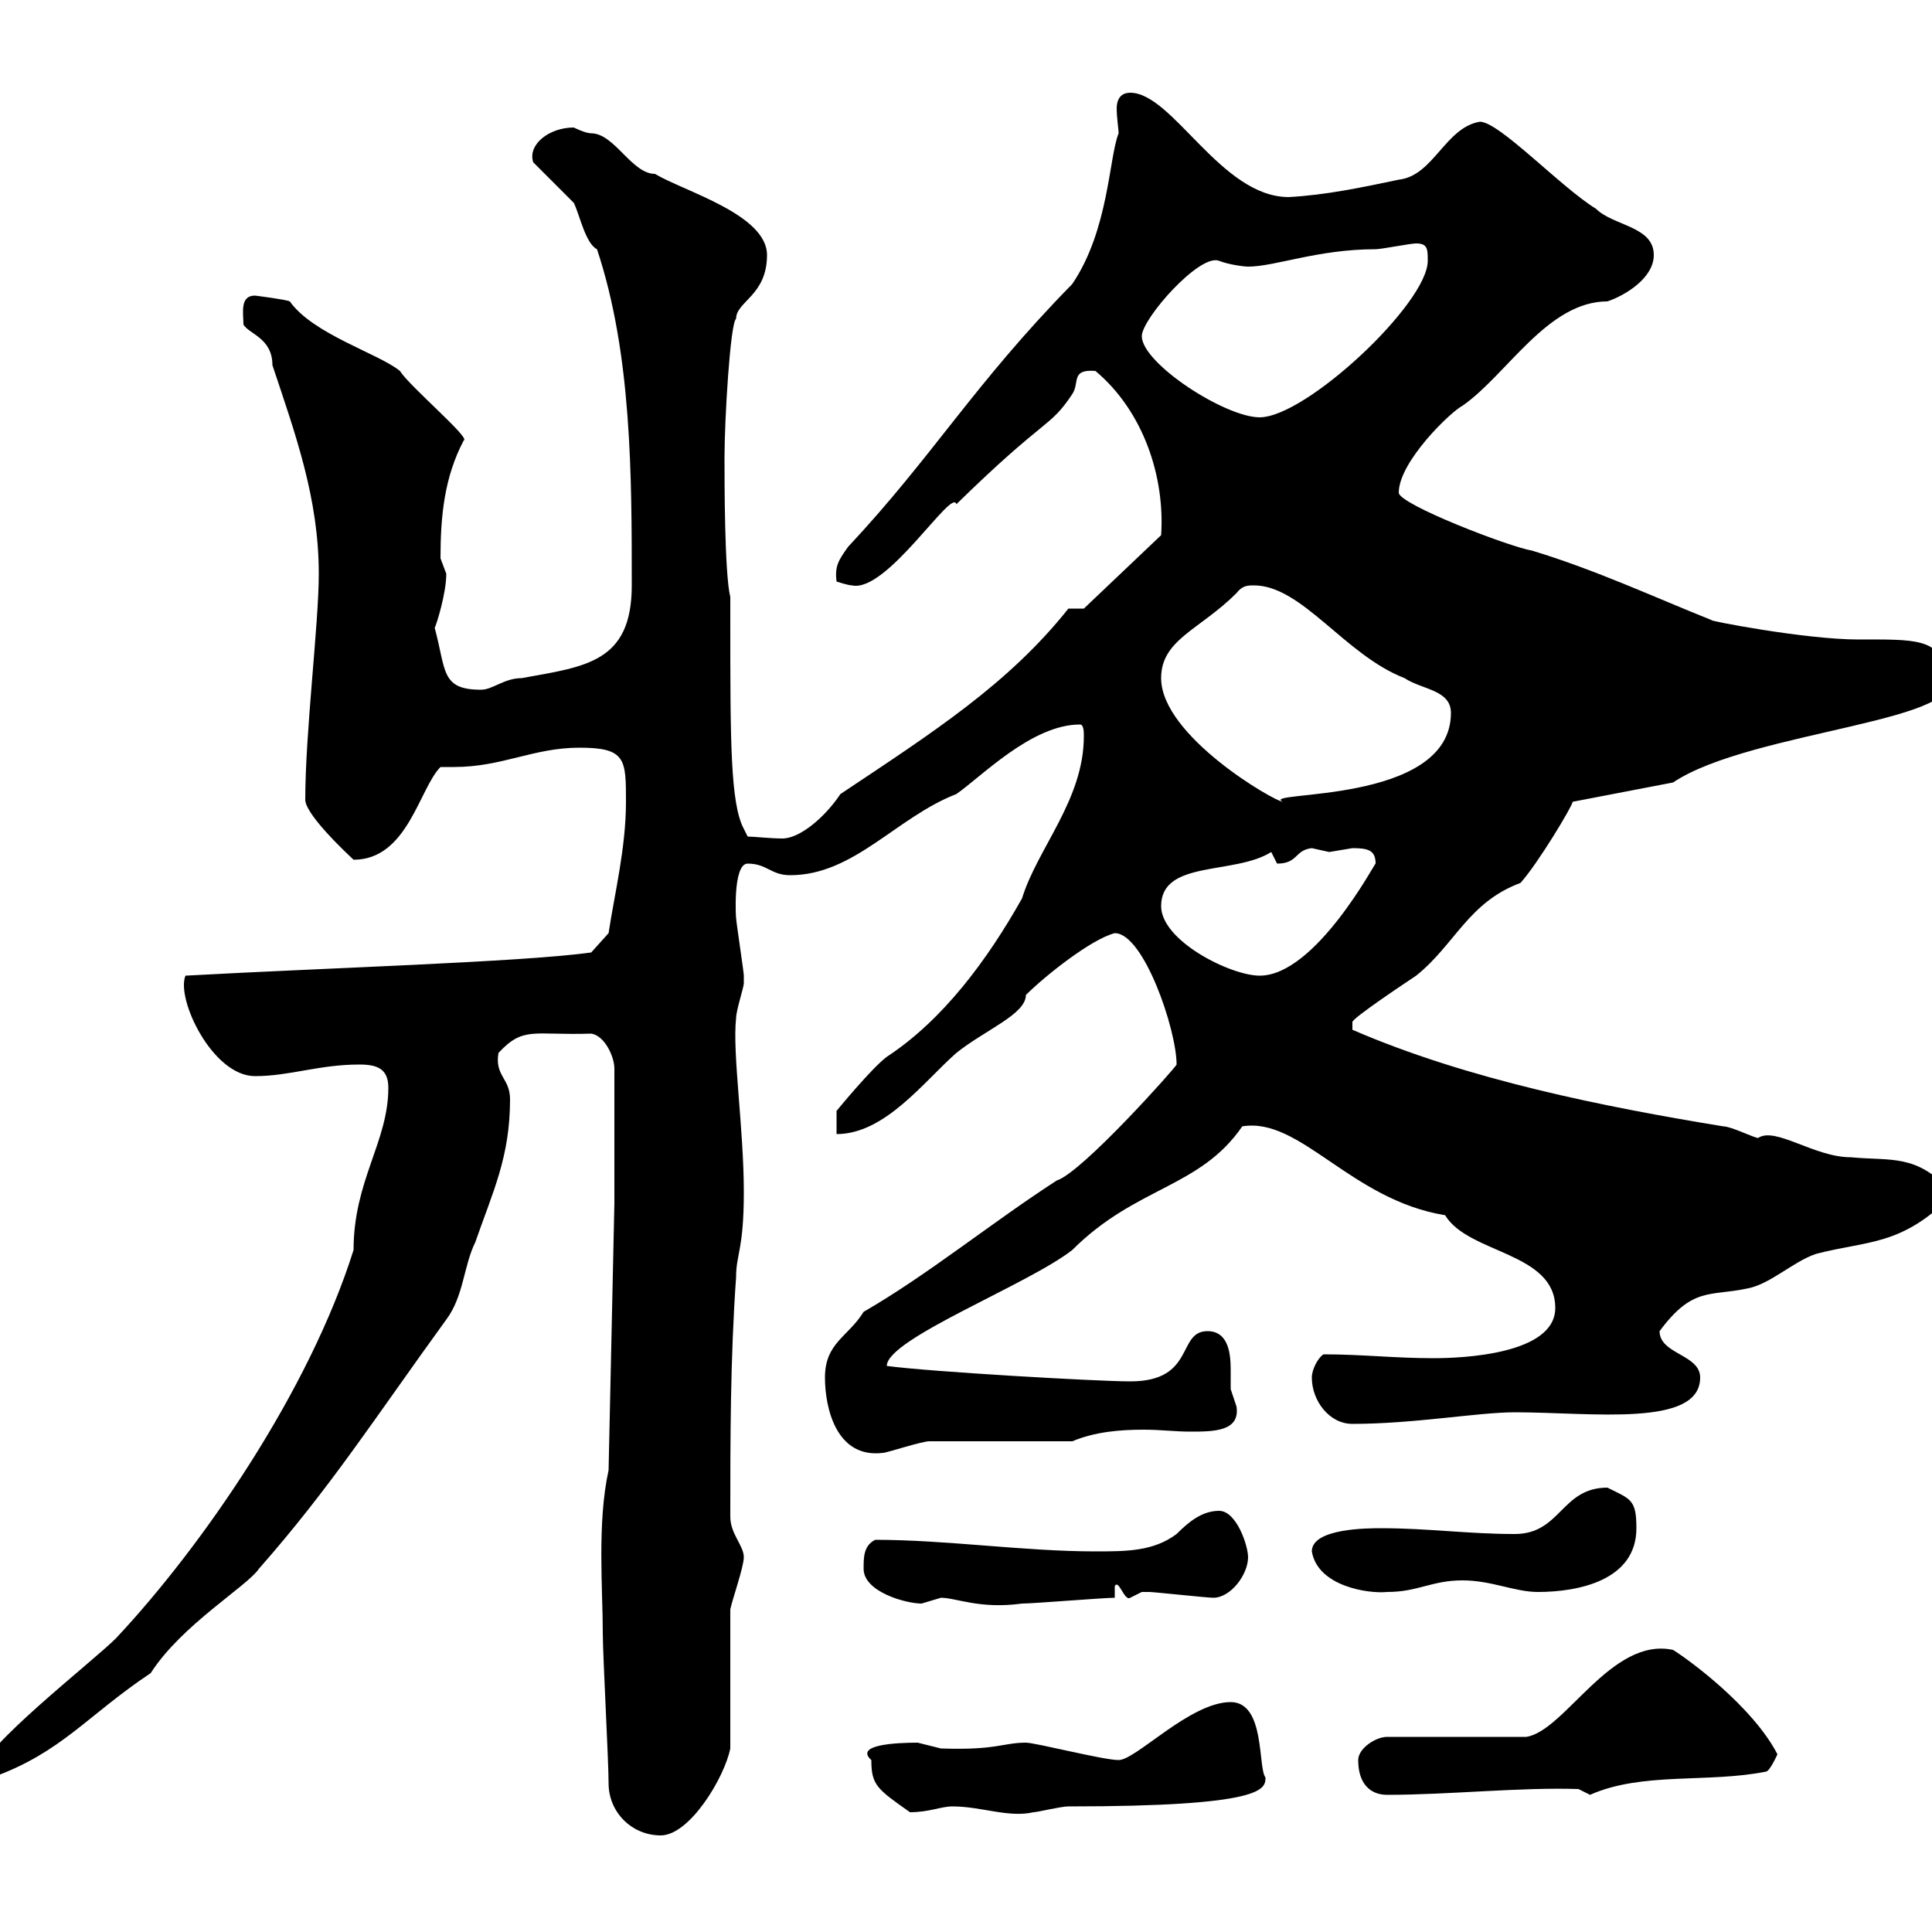 <svg xmlns="http://www.w3.org/2000/svg" xmlns:xlink="http://www.w3.org/1999/xlink" width="300" height="300"><path d="M94.50 276.90C94.50 281.40 98.10 285 102.60 285C107.10 285 112.50 276 113.40 271.50C113.40 267.90 113.40 253.50 113.40 249.90C113.70 248.40 115.50 243.30 115.50 241.80C115.50 240 113.40 238.20 113.40 235.50C113.40 223.80 113.40 210.90 114.30 198.30C114.30 194.70 115.50 194.10 115.50 185.10C115.50 175.20 113.70 163.50 114.30 158.10C114.30 156.90 115.50 153.30 115.50 152.70C115.50 151.50 115.50 151.50 115.50 151.50C115.50 150.90 114.30 143.10 114.30 142.50C114.30 143.10 113.70 134.10 116.10 134.10C119.10 134.10 119.70 135.90 122.70 135.90C132.60 135.90 139.20 126.90 148.50 123.30C152.40 120.60 160.20 112.50 167.70 112.50C168.30 112.50 168.30 113.70 168.30 114.30C168.30 124.20 161.10 131.70 158.70 139.50C153.30 149.10 146.40 158.40 137.70 164.10C135.30 165.90 129.90 172.50 129.90 172.50L129.90 176.10C137.40 176.10 143.40 168 148.50 163.50C153 159.90 159.30 157.50 159.30 154.50C162.30 151.50 169.50 145.80 173.10 144.90C177.60 144.90 182.70 159.90 182.70 165.30C182.70 165.60 168 182.10 164.10 183.30C153.90 189.90 144 198 134.10 203.70C131.70 207.60 128.10 208.50 128.10 213.90C128.10 218.70 129.90 226.50 137.10 225.60C137.70 225.60 143.10 223.80 144.30 223.80L166.50 223.80C170.10 222.30 174 222 177.60 222C180.30 222 182.40 222.30 184.80 222.30C188.40 222.30 192.60 222.30 192 218.40C192 218.40 191.10 215.70 191.10 215.70C191.10 215.10 191.10 214.20 191.10 212.70C191.10 210.30 190.80 206.70 187.50 206.70C182.70 206.70 185.70 214.50 175.50 214.50C170.40 214.50 144.30 213 137.70 212.10C137.70 207.90 159.60 199.50 166.50 194.10C176.40 184.20 186.30 184.50 192.90 174.90C201.90 173.40 209.70 186.30 224.40 188.70C228 194.70 241.50 194.40 241.50 203.10C241.50 210.30 227.10 210.90 222.60 210.90C216.60 210.90 211.50 210.30 205.50 210.30C204.60 210.90 203.70 212.70 203.70 213.90C203.70 217.50 206.40 221.10 210 221.10C219.60 221.10 229.50 219.30 235.20 219.30C247.20 219.30 264 221.70 264 213.90C264 210.30 257.70 210.30 257.70 206.70C262.80 199.80 265.50 201.30 271.20 200.10C274.80 199.50 278.40 195.90 282 194.70C290.10 192.60 295.20 193.50 303 185.70C303 185.70 303 185.70 303 185.10C297.60 179.10 293.70 180.30 287.40 179.70C281.70 179.70 275.70 174.90 273 176.70C272.40 176.70 268.80 174.90 267.60 174.90C249.30 171.90 228 167.70 210 159.90C210 159.90 210 159.90 210 158.70C210 158.10 218.10 152.70 219.90 151.50C225.90 146.70 228 140.10 236.10 137.10C238.80 134.10 244.20 125.10 244.20 124.50L259.80 121.50C271.80 113.40 307.80 111.90 301.80 104.70C301.80 99 297 99.30 288.60 99.30C280.20 99.30 264.90 96.30 265.80 96.30C256.80 92.70 247.80 88.50 237.90 85.50C234.30 84.90 217.20 78.30 217.20 76.50C217.20 71.70 225.30 63.90 227.10 63C234 58.20 240.30 46.80 249.60 46.80C252.30 45.90 256.80 43.20 256.80 39.60C256.80 35.10 250.50 35.10 247.80 32.40C242.40 29.10 232.80 18.90 229.80 18.90C224.40 19.80 222.60 27.30 217.20 27.90C211.50 29.10 205.80 30.30 200.10 30.60C189.60 30.60 182.10 14.40 175.50 14.40C173.70 14.40 173.40 15.90 173.40 16.80C173.40 18.30 173.70 20.10 173.70 20.70C172.20 24.30 172.20 35.70 166.50 44.10C151.20 59.70 144.90 70.80 131.70 84.90C130.20 87 129.60 87.90 129.90 90.30C129.90 90.30 131.70 90.90 132.30 90.90C137.70 92.10 147.90 75.60 148.50 78.30C162.60 64.50 162.90 66.60 166.50 61.20C167.70 59.40 166.20 57.30 170.10 57.60C177.60 63.90 180.90 74.10 180.30 83.10L168.30 94.50L165.90 94.50C156.60 106.20 144.90 113.70 130.50 123.30C128.10 126.90 124.20 130.20 121.50 130.20C119.70 130.20 117 129.90 116.10 129.90L115.50 128.70C113.40 124.80 113.40 114.90 113.40 96.30L113.40 92.70C112.50 89.10 112.50 74.70 112.50 71.10C112.50 65.10 113.40 50.10 114.30 49.50C114.30 46.80 119.10 45.90 119.10 39.60C119.10 33.30 106.20 29.70 101.70 27C98.10 27 95.40 20.70 91.80 20.70C90.90 20.70 89.10 19.80 89.10 19.80C85.20 19.80 81.90 22.50 82.80 25.20C83.70 26.10 88.20 30.60 89.10 31.50C90 33.30 90.90 37.80 92.70 38.70C98.10 54.90 98.10 73.80 98.10 90.90C98.10 102.90 90.90 103.50 81 105.30C78.30 105.30 76.50 107.10 74.70 107.10C68.40 107.10 69.30 104.10 67.50 97.50C67.80 96.90 69.30 92.10 69.30 89.10C69.30 89.10 68.40 86.70 68.40 86.70C68.40 80.10 69 74.10 72 68.40C73.20 68.10 63.60 60 62.10 57.60C58.80 54.90 48.60 51.90 45 46.80C44.40 46.50 39.60 45.90 39.60 45.90C37.20 45.90 37.80 48.60 37.80 50.40C38.70 51.90 42.30 52.50 42.30 56.70C45.90 67.50 49.50 77.40 49.50 89.10C49.50 96.90 47.40 113.70 47.40 124.20C47.40 125.70 50.40 129.30 54.90 133.50C63.30 133.50 65.10 122.40 68.40 119.10C69 119.10 69.60 119.10 70.50 119.10C78 119.10 82.80 116.10 90 116.10C97.20 116.10 97.20 117.90 97.20 124.50C97.20 131.70 95.40 138.90 94.50 144.90L91.80 147.90C81 149.40 50.40 150.30 28.80 151.50C27.30 155.10 33 167.10 39.60 167.10C45 167.10 49.50 165.30 55.80 165.30C58.50 165.30 60.30 165.90 60.30 168.90C60.30 177.30 54.90 183.30 54.90 194.10C48 216 31.50 240 18 254.40C14.40 258-3 271.50-3 275.10C-3 275.10-1.20 276-1.20 276C9.60 272.10 13.50 266.40 23.40 259.80C28.20 252.30 38.40 246.30 40.20 243.60C51.30 231 58.20 220.20 69.30 204.90C72 201.30 72 196.50 73.80 192.90C76.50 185.10 79.20 179.70 79.20 170.70C79.20 167.40 76.80 167.10 77.40 163.50C81.30 159.30 82.80 160.80 91.80 160.50C93.90 160.80 95.40 164.10 95.40 165.90L95.40 186.90L94.50 228.30C92.70 236.40 93.60 246.90 93.60 253.50C93.60 257.10 94.50 273.30 94.50 276.90ZM135.30 273.30C135.30 277.20 136.20 277.80 141.30 281.40C144.30 281.40 146.10 280.50 147.90 280.50C152.40 280.50 156.60 282.30 160.50 281.40C161.10 281.40 164.70 280.50 165.90 280.50C196.50 280.50 196.50 277.80 196.50 276C195.30 274.50 196.50 264.30 191.10 264.30C184.80 264.30 176.40 273.30 173.70 273.30C171.30 273.30 160.80 270.60 159.30 270.60C155.70 270.60 154.80 271.80 146.10 271.50C146.10 271.50 142.50 270.60 142.50 270.60C139.20 270.60 132.60 270.90 135.30 273.30ZM210.90 273.30C210.90 276.90 212.70 278.70 215.40 278.70C225 278.70 236.10 277.50 245.10 277.80L246.90 278.70C255 275.10 265.20 276.90 274.20 275.10C274.80 275.10 276 272.40 276 272.40C272.10 264.90 262.20 257.70 259.80 256.20C250.20 254.10 243 268.80 237 269.70L215.40 269.70C213.60 269.70 210.90 271.50 210.90 273.30ZM134.10 243.60C134.10 247.20 140.70 249 143.10 249C143.10 249 146.10 248.10 146.10 248.10C148.50 248.10 152.10 249.90 158.70 249C160.50 249 171.30 248.10 173.10 248.10L173.10 246.30C173.70 245.10 174.60 248.70 175.50 248.10C175.50 248.10 177.30 247.20 177.30 247.20C178.50 247.20 178.50 247.20 178.50 247.20C179.10 247.20 187.50 248.10 188.40 248.10C191.10 248.10 193.80 244.50 193.80 241.80C193.80 240 192 234.60 189.30 234.60C186.60 234.60 184.50 236.40 182.70 238.20C179.10 240.90 174.90 240.90 170.10 240.90C159 240.90 147 239.10 135.90 239.10C134.10 240 134.10 241.80 134.10 243.60ZM203.70 240.90C204.60 246.30 212.40 247.50 215.40 247.20C220.20 247.20 222.30 245.40 227.10 245.40C231.60 245.40 235.20 247.20 238.80 247.20C245.10 247.20 254.10 245.40 254.10 237.30C254.10 232.80 253.20 232.80 249.60 231C242.40 231 242.40 238.20 235.20 238.20C228 238.20 221.70 237.30 214.50 237.30C212.40 237.30 203.70 237.30 203.70 240.90ZM180.30 140.70C180.30 133.50 191.70 135.90 197.40 132.30C197.40 132.30 198.30 134.10 198.30 134.10C201.60 134.10 201 132 203.70 131.70C203.70 131.70 206.40 132.30 206.40 132.30C206.40 132.30 210 131.70 210 131.70C212.40 131.70 213.60 132 213.60 134.10C213.60 133.80 204.30 151.50 195.60 151.50C191.10 151.50 180.30 146.10 180.30 140.70ZM180.30 105.30C180.30 99.30 186.30 97.80 192 92.10C192.90 90.90 193.80 90.90 194.70 90.90C202.20 90.90 208.80 101.70 218.10 105.30C220.80 107.10 225.30 107.10 225.30 110.70C225.30 125.10 195.30 122.70 199.20 124.50C198 124.50 180.30 114.30 180.30 105.30ZM177.30 52.20C177.30 49.50 186.30 39.30 189.30 40.50C190.80 41.10 193.20 41.40 193.80 41.40C198 41.40 204.60 38.70 213.60 38.70C214.50 38.70 219 37.80 219.90 37.80C221.70 37.80 221.70 38.70 221.70 40.50C221.70 47.10 202.80 64.80 195.60 64.80C190.20 64.80 177.30 56.40 177.30 52.20Z"/></svg>